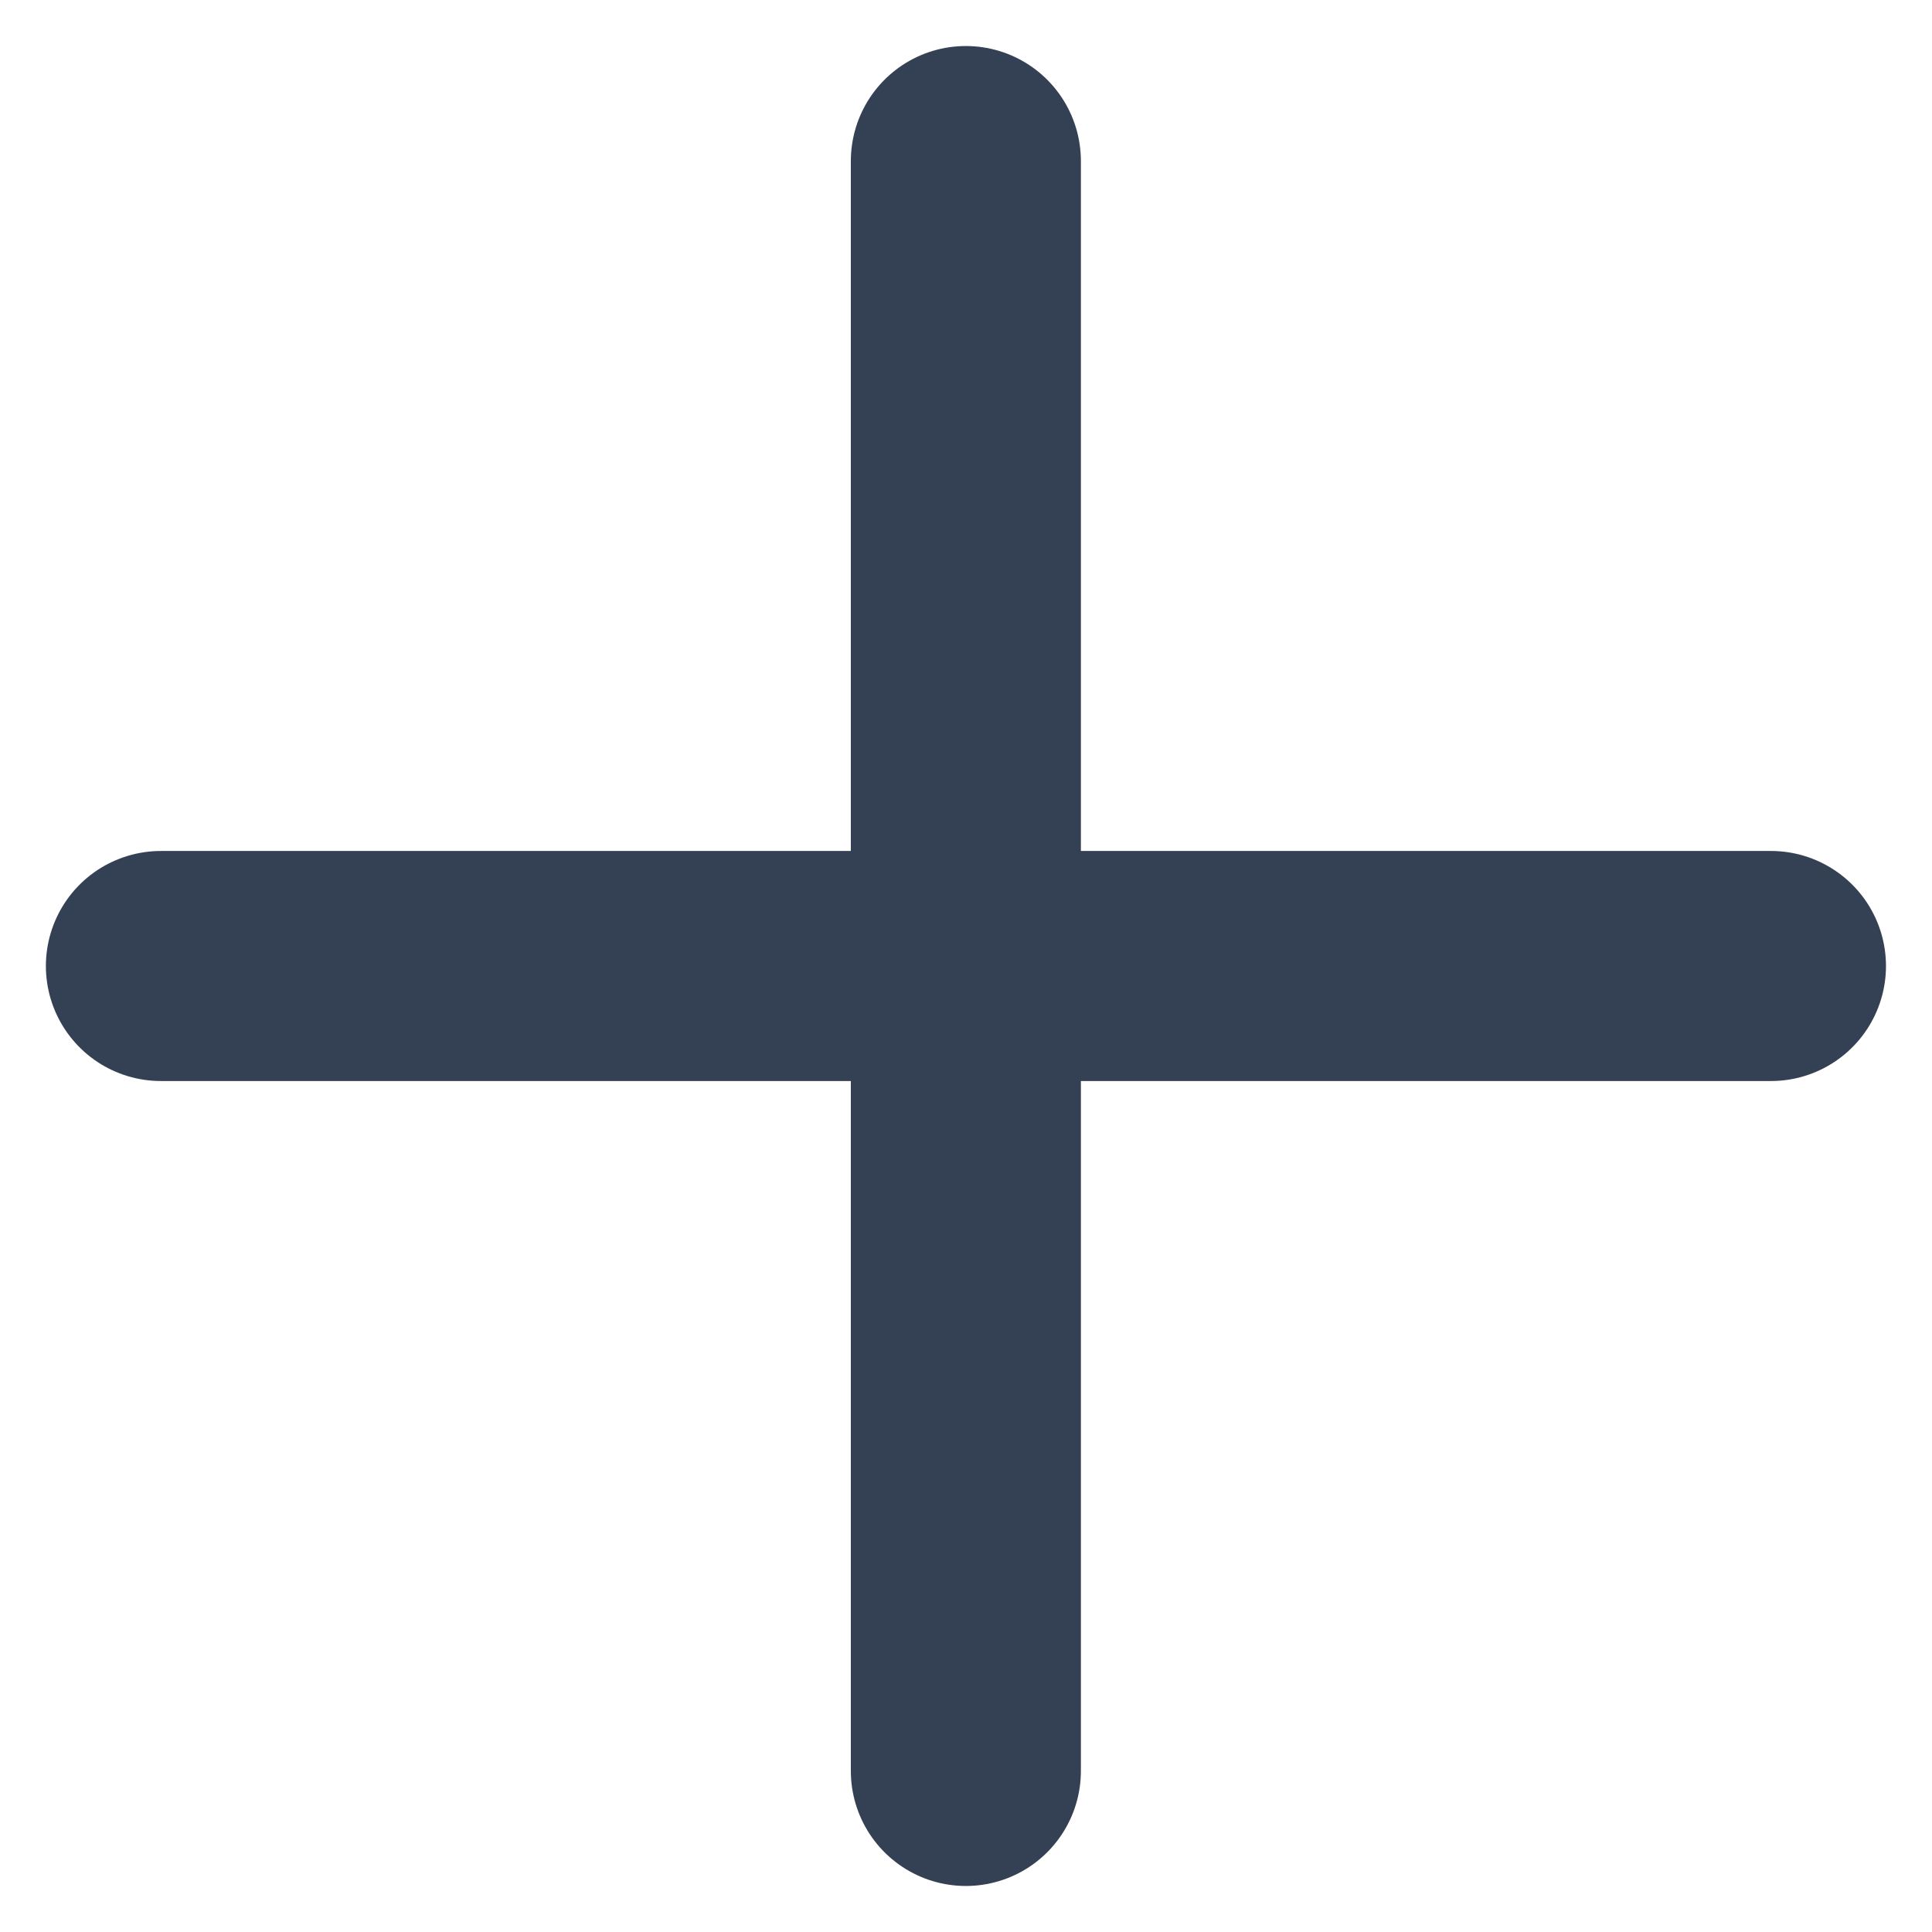 <svg width="14" height="14" viewBox="0 0 14 14" fill="none" xmlns="http://www.w3.org/2000/svg">
    <path d="M6.999 1.167V12.833M1.166 7H12.833" stroke="#344054" stroke-width="1.667" stroke-linecap="round" stroke-linejoin="round"/>
</svg>
